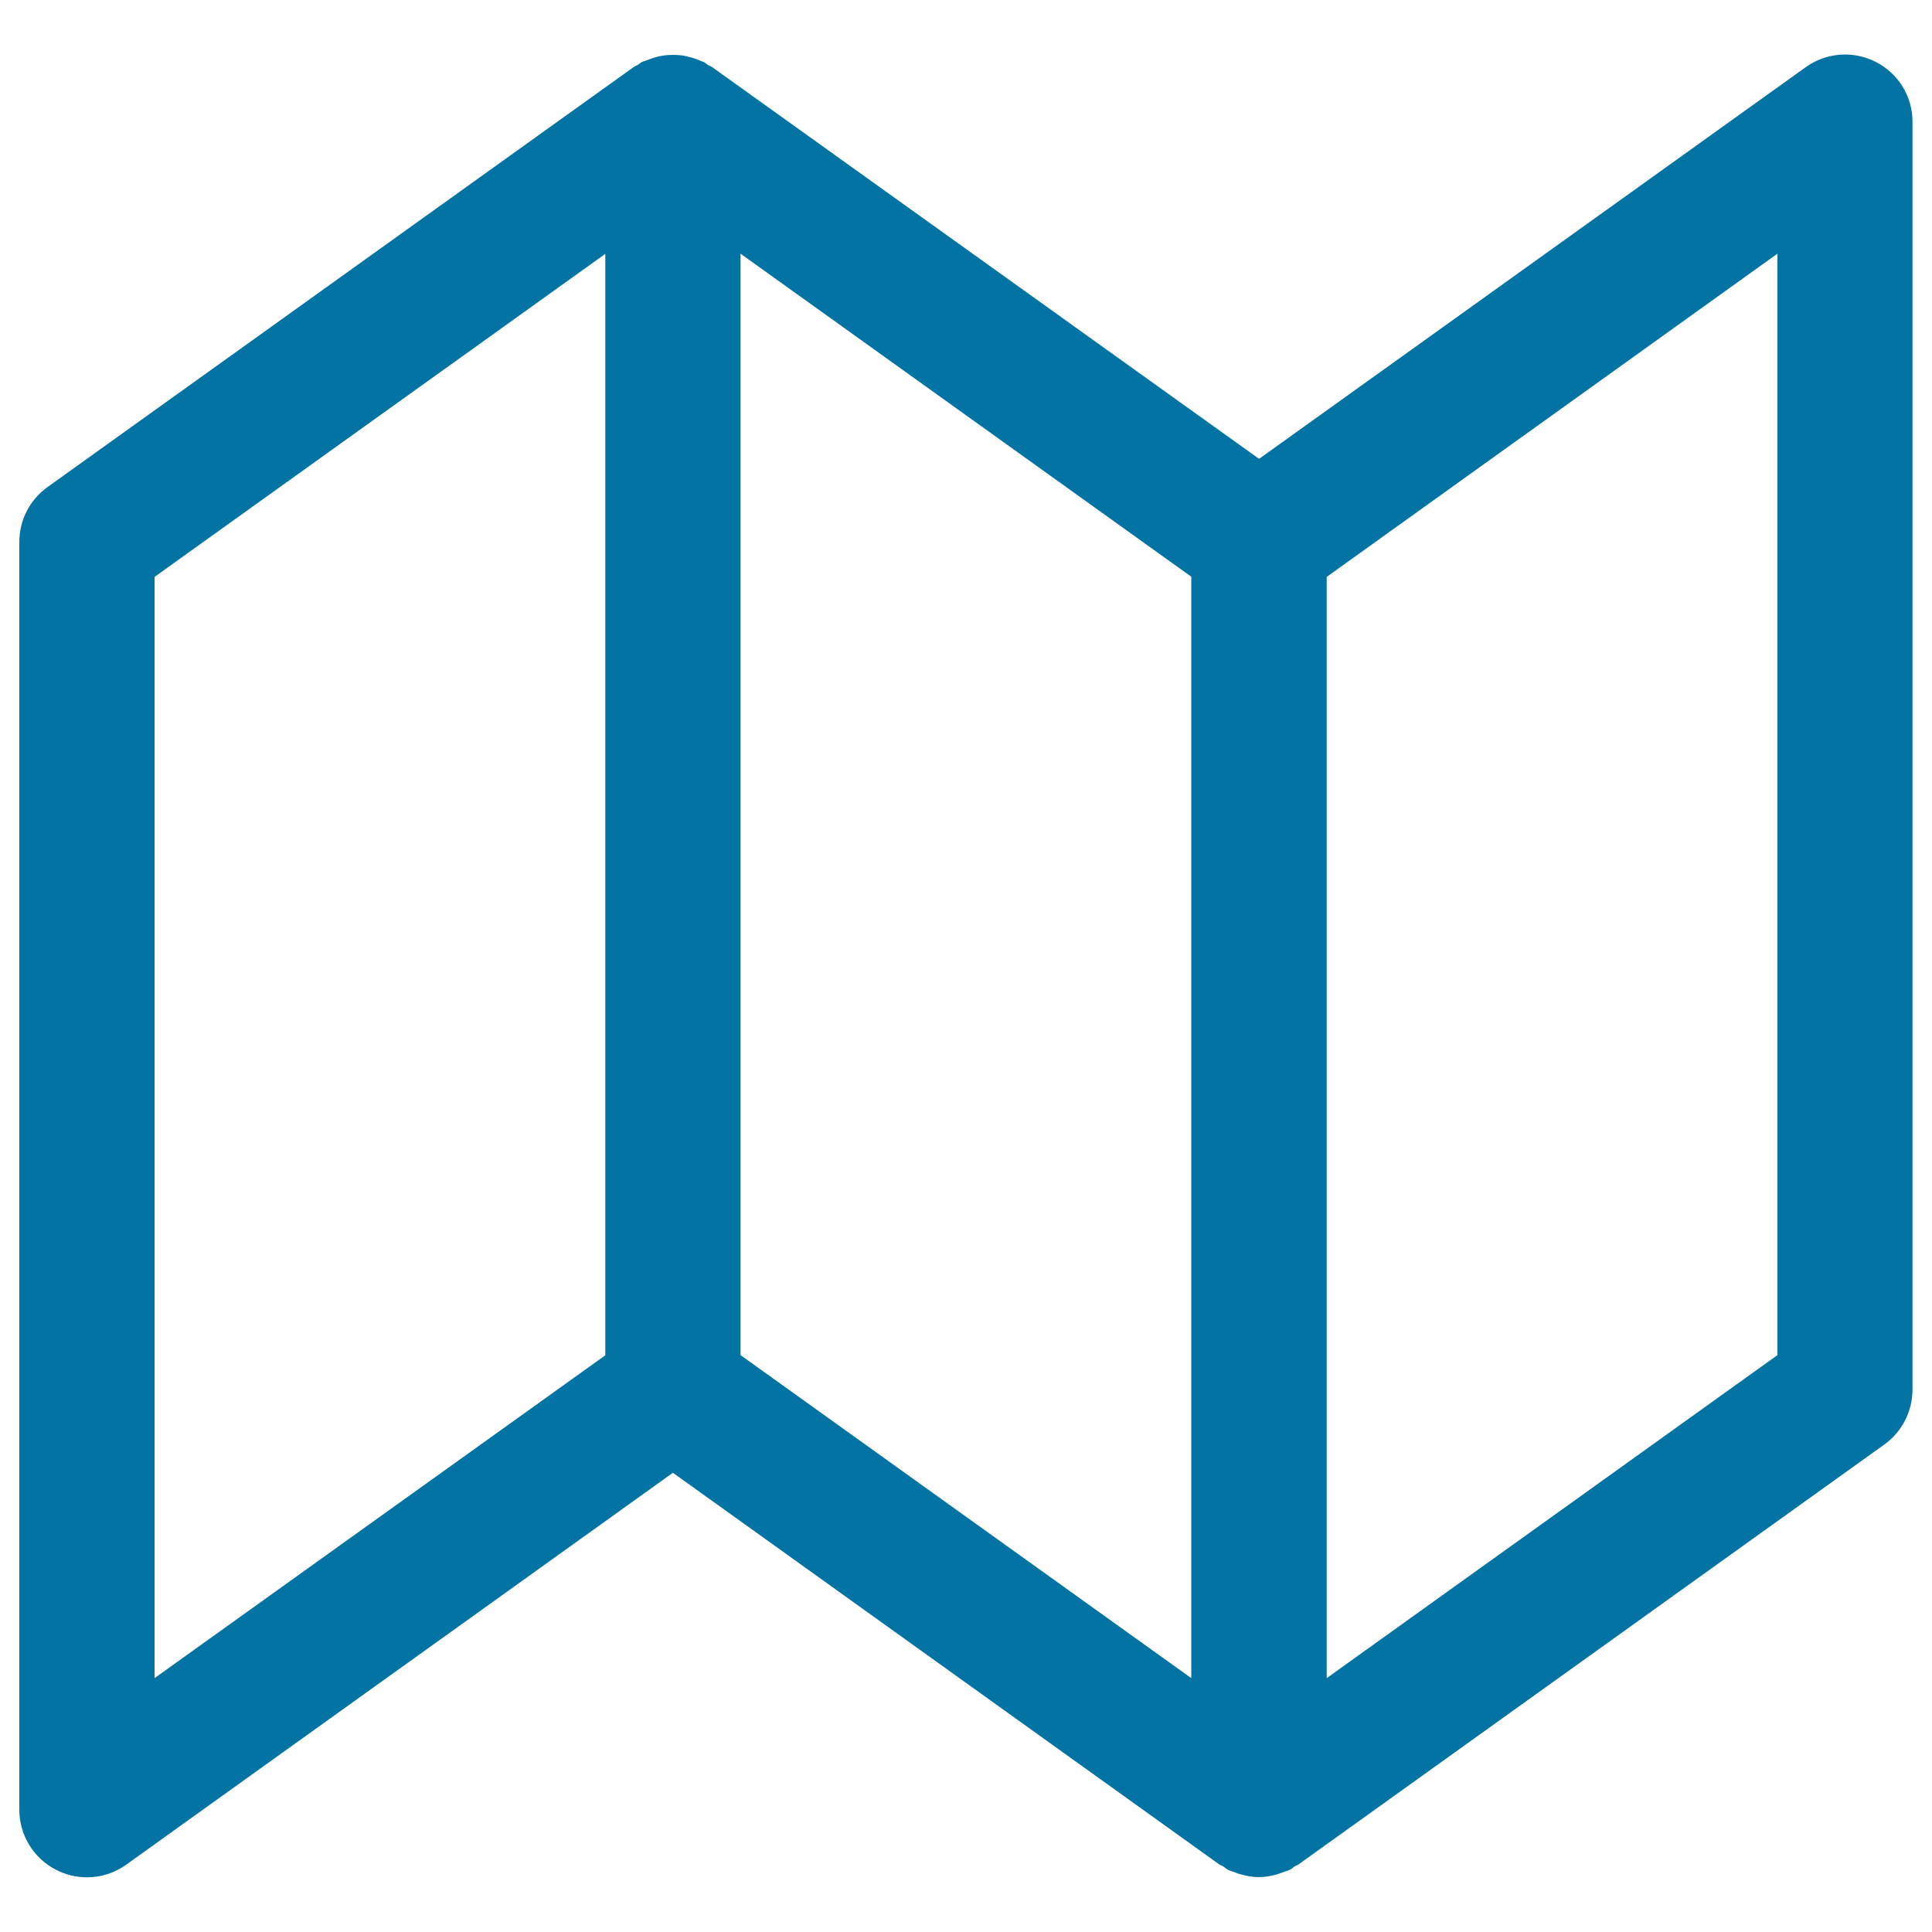 <svg xmlns="http://www.w3.org/2000/svg" viewBox="0 0 1000 1000" style="fill:#0273a2">
<title>Folded Paper SVG icon</title>
<g><path d="M971,32.1c-11.7-6-25.7-5-36.4,2.7L651.7,237.5L368.7,34.8c-0.7-0.5-1.6-0.8-2.3-1.2c-0.7-0.4-1.3-1.1-2.1-1.5c-0.7-0.3-1.4-0.4-2.1-0.8c-1.5-0.6-3-1.2-4.6-1.6c-1.5-0.4-3-0.8-4.5-1c-1.6-0.2-3.1-0.3-4.7-0.3c-1.6,0-3.2,0.1-4.7,0.3c-1.5,0.2-3,0.5-4.5,1c-1.6,0.4-3.1,1-4.7,1.6c-0.7,0.3-1.4,0.4-2.1,0.7c-0.8,0.4-1.4,1-2.1,1.5c-0.8,0.4-1.6,0.7-2.3,1.2L24.6,252.1c-9.2,6.6-14.6,17.1-14.6,28.4v656.2c0,13.1,7.3,25.1,19,31.1c5.1,2.6,10.5,3.9,16,3.9c7.2,0,14.3-2.2,20.4-6.6l282.9-202.8l282.9,202.8c0.6,0.4,1.4,0.6,2,1c0.8,0.5,1.5,1.2,2.4,1.7c1.2,0.6,2.4,0.9,3.6,1.3c0.9,0.4,1.8,0.8,2.8,1c3.2,0.9,6.3,1.5,9.6,1.5s6.4-0.6,9.6-1.5c1-0.3,1.9-0.7,2.8-1c1.2-0.4,2.5-0.8,3.6-1.3c0.9-0.4,1.5-1.1,2.4-1.7c0.6-0.4,1.4-0.6,2-1l303.3-217.4c9.2-6.6,14.6-17.2,14.6-28.5V63.2C990,50.1,982.7,38.1,971,32.1z M80,298.6l233.3-167.2v570.1L80,868.6V298.6z M383.3,131.3l233.3,167.2v570.1L383.3,701.4V131.3z M920,701.4L686.7,868.6V298.6L920,131.3V701.4z"/></g>
</svg>